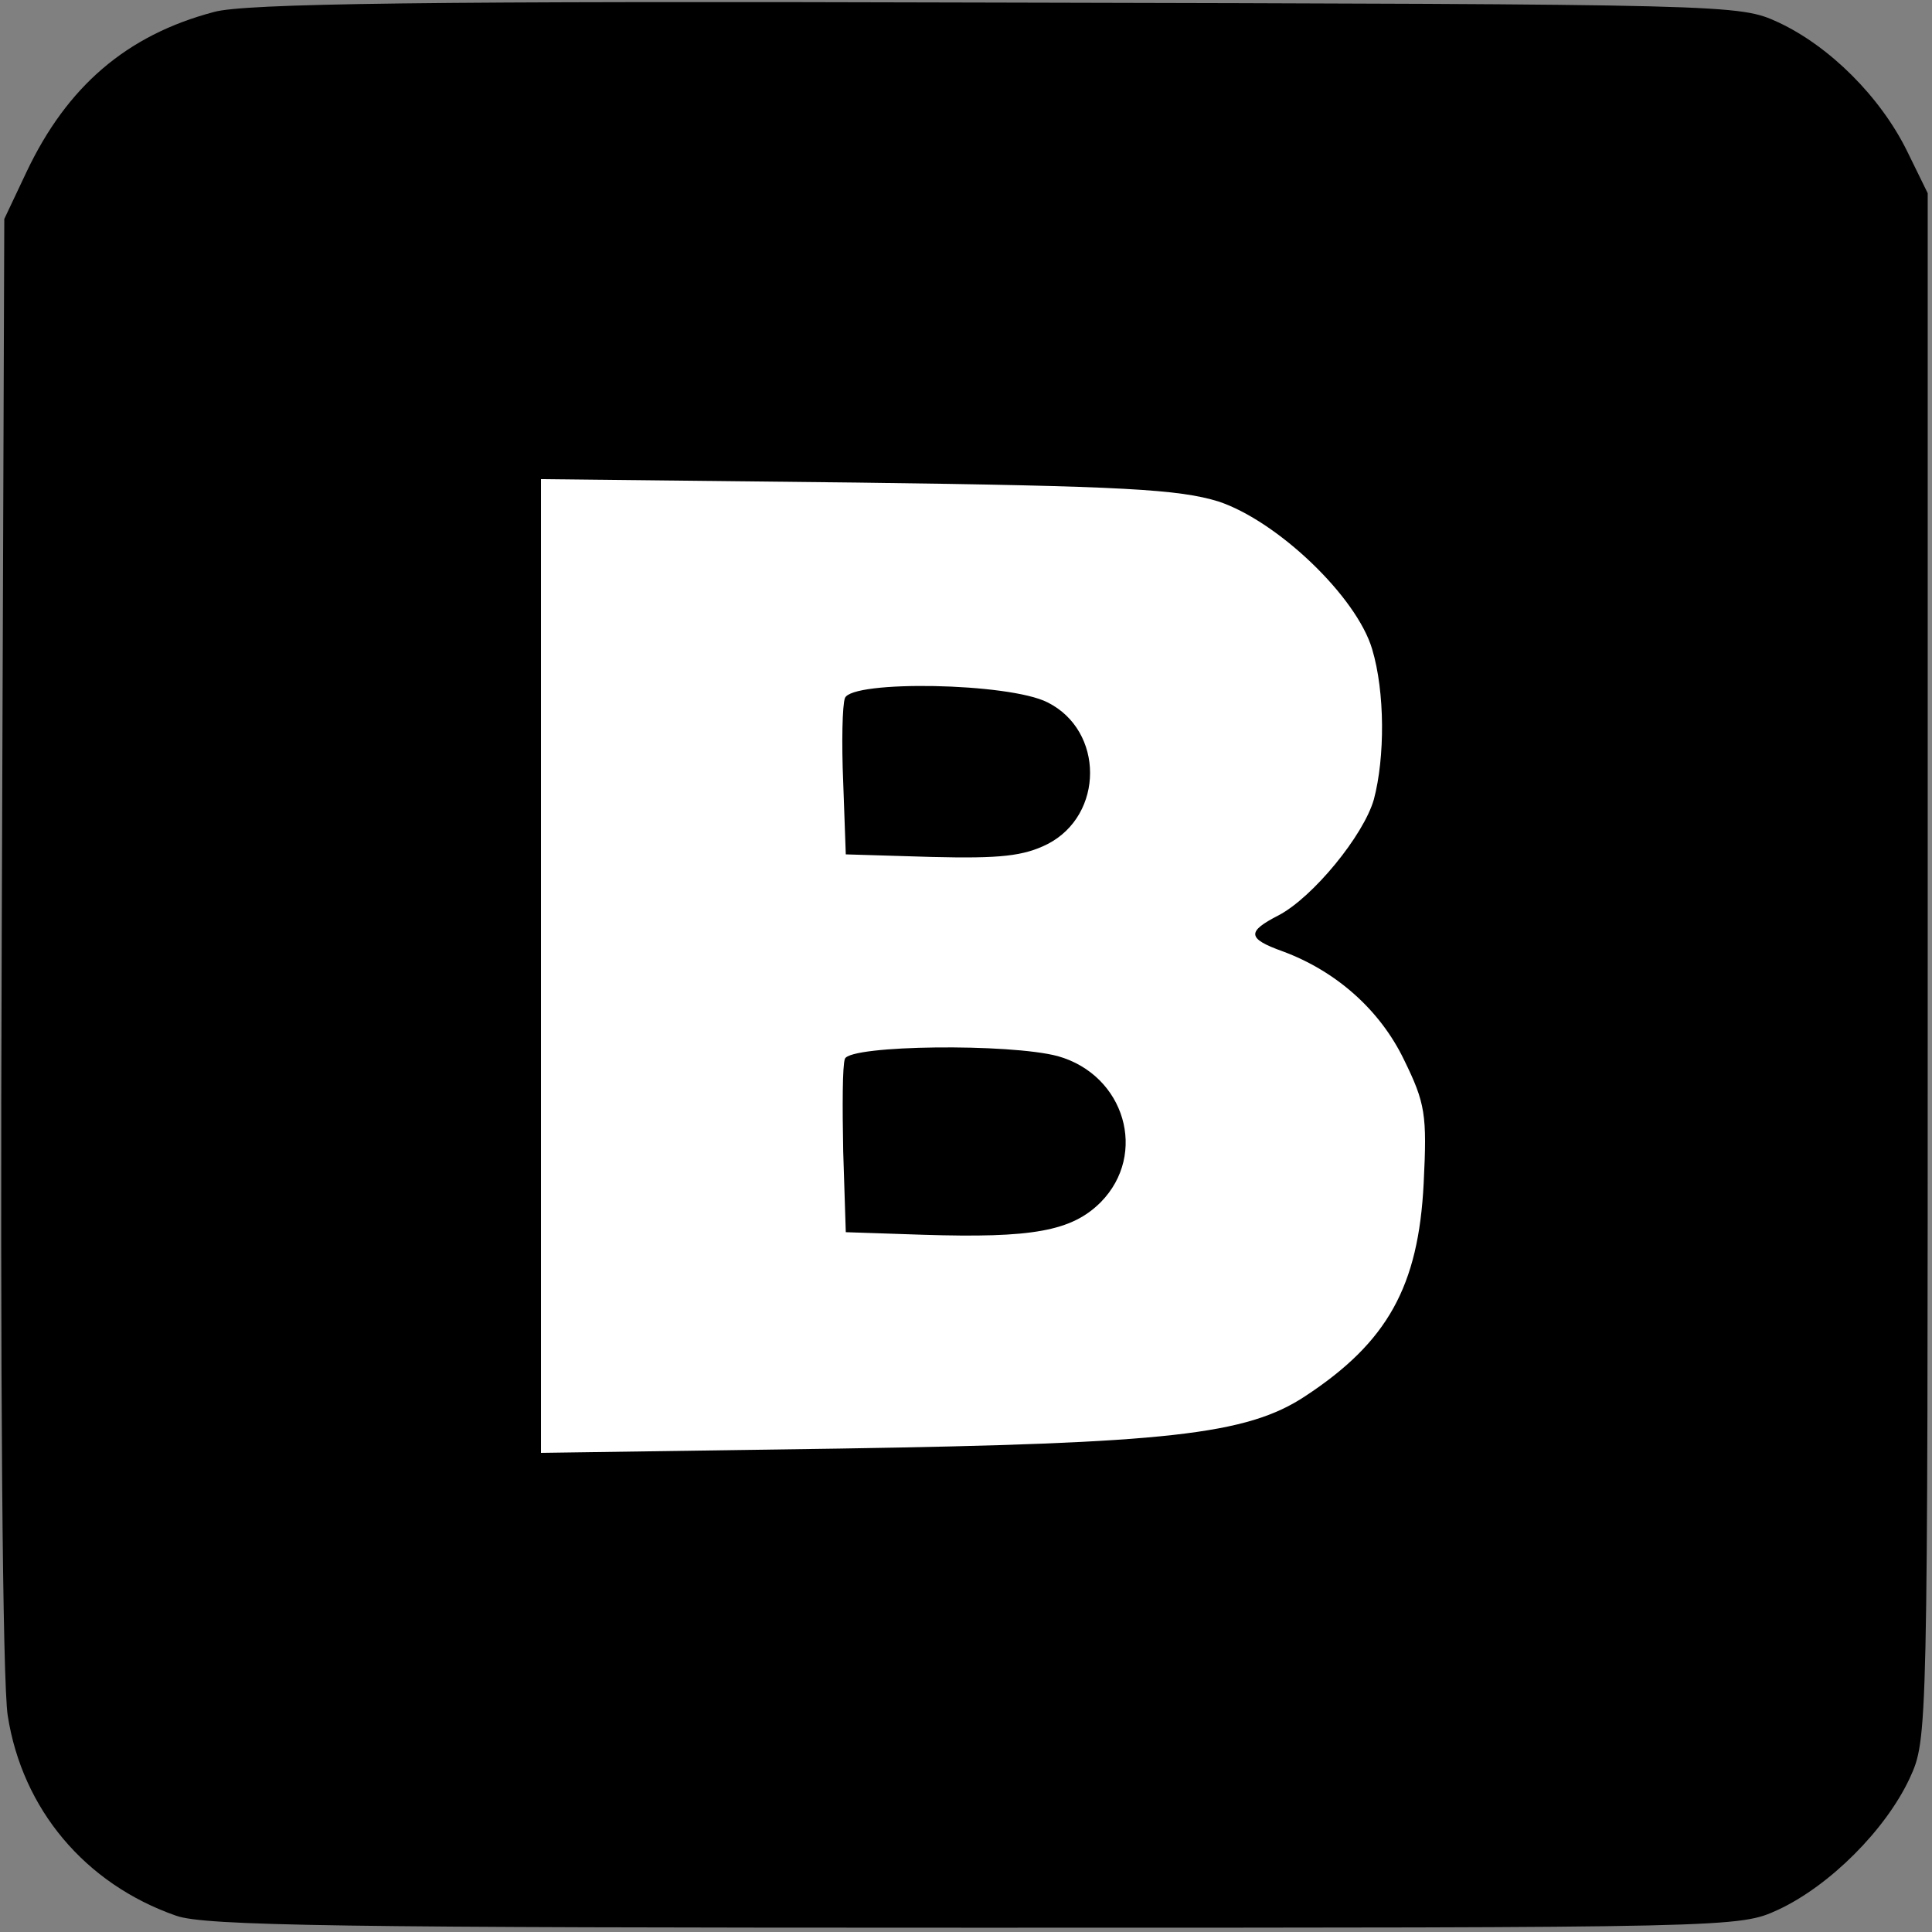 <?xml version="1.0" encoding="UTF-8" standalone="no"?>
<svg
   version="1.0"
   width="225pt"
   height="225pt"
   viewBox="0 0 225 225"
   preserveAspectRatio="xMidYMid meet"
   id="svg10"
   sodipodi:docname="vda (copy).svg"
   inkscape:version="1.1.2 (0a00cf5339, 2022-02-04)"
   xmlns:inkscape="http://www.inkscape.org/namespaces/inkscape"
   xmlns:sodipodi="http://sodipodi.sourceforge.net/DTD/sodipodi-0.dtd"
   xmlns="http://www.w3.org/2000/svg"
   xmlns:svg="http://www.w3.org/2000/svg">
  <rect x="0" y="0" width="225" height="225" fill="#808080" stroke="none"/>
  <defs
     id="defs14" />
  <sodipodi:namedview
     id="namedview12"
     pagecolor="#ffffff"
     bordercolor="#666666"
     borderopacity="1.0"
     inkscape:pageshadow="2"
     inkscape:pageopacity="0.0"
     inkscape:pagecheckerboard="0"
     inkscape:document-units="pt"
     showgrid="false"
     inkscape:zoom="2.8133333"
     inkscape:cx="149.82227"
     inkscape:cy="149.82227"
     inkscape:window-width="1920"
     inkscape:window-height="1016"
     inkscape:window-x="0"
     inkscape:window-y="27"
     inkscape:window-maximized="1"
     inkscape:current-layer="svg10" />
  <rect
     style="fill:#ffffff;stroke-width:0.75"
     id="rect38"
     width="119.678"
     height="119.477"
     x="55.068"
     y="52.496"
     rx="2.824" />
  <g
     transform="translate(0,225) scale(0.1,-0.1)"
     fill="#000000"
     stroke="none"
     id="g8">
    <path
       d="M249 2236 c-102 -27 -171 -87 -218 -186 l-26 -55 -3 -840 c-2 -514 1 -865 7 -903 17 -109 90 -196 196 -233 33 -12 195 -14 930 -14 890 0 890 0 936 21 60 28 125 93 153 153 21 46 21 46 21 946 l0 900 -24 49 c-31 63 -90 122 -150 150 -46 21 -49 21 -911 23 -666 2 -876 -1 -911 -11z m1170 -570 c69 -23 161 -111 179 -172 15 -50 15 -126 2 -175 -12 -42 -71 -114 -111 -135 -37 -19 -37 -27 5 -42 62 -23 113 -68 141 -126 25 -51 27 -64 23 -144 -6 -120 -42 -185 -138 -248 -68 -45 -161 -55 -542 -61 l-348 -5 0 567 0 567 368 -4 c313 -4 375 -8 421 -22z"
       id="path2" />
    <path
       d="M984 1437 c-3 -8 -4 -52 -2 -98 l3 -84 100 -3 c80 -2 107 1 135 15 66 34 66 132 0 165 -45 23 -228 26 -236 5z"
       id="path4" />
    <path
       d="M984 1017 c-3 -8 -3 -56 -2 -108 l3 -94 90 -3 c127 -4 173 4 207 38 55 56 28 148 -50 170 -56 15 -241 13 -248 -3z"
       id="path6" />
  </g>
</svg>
